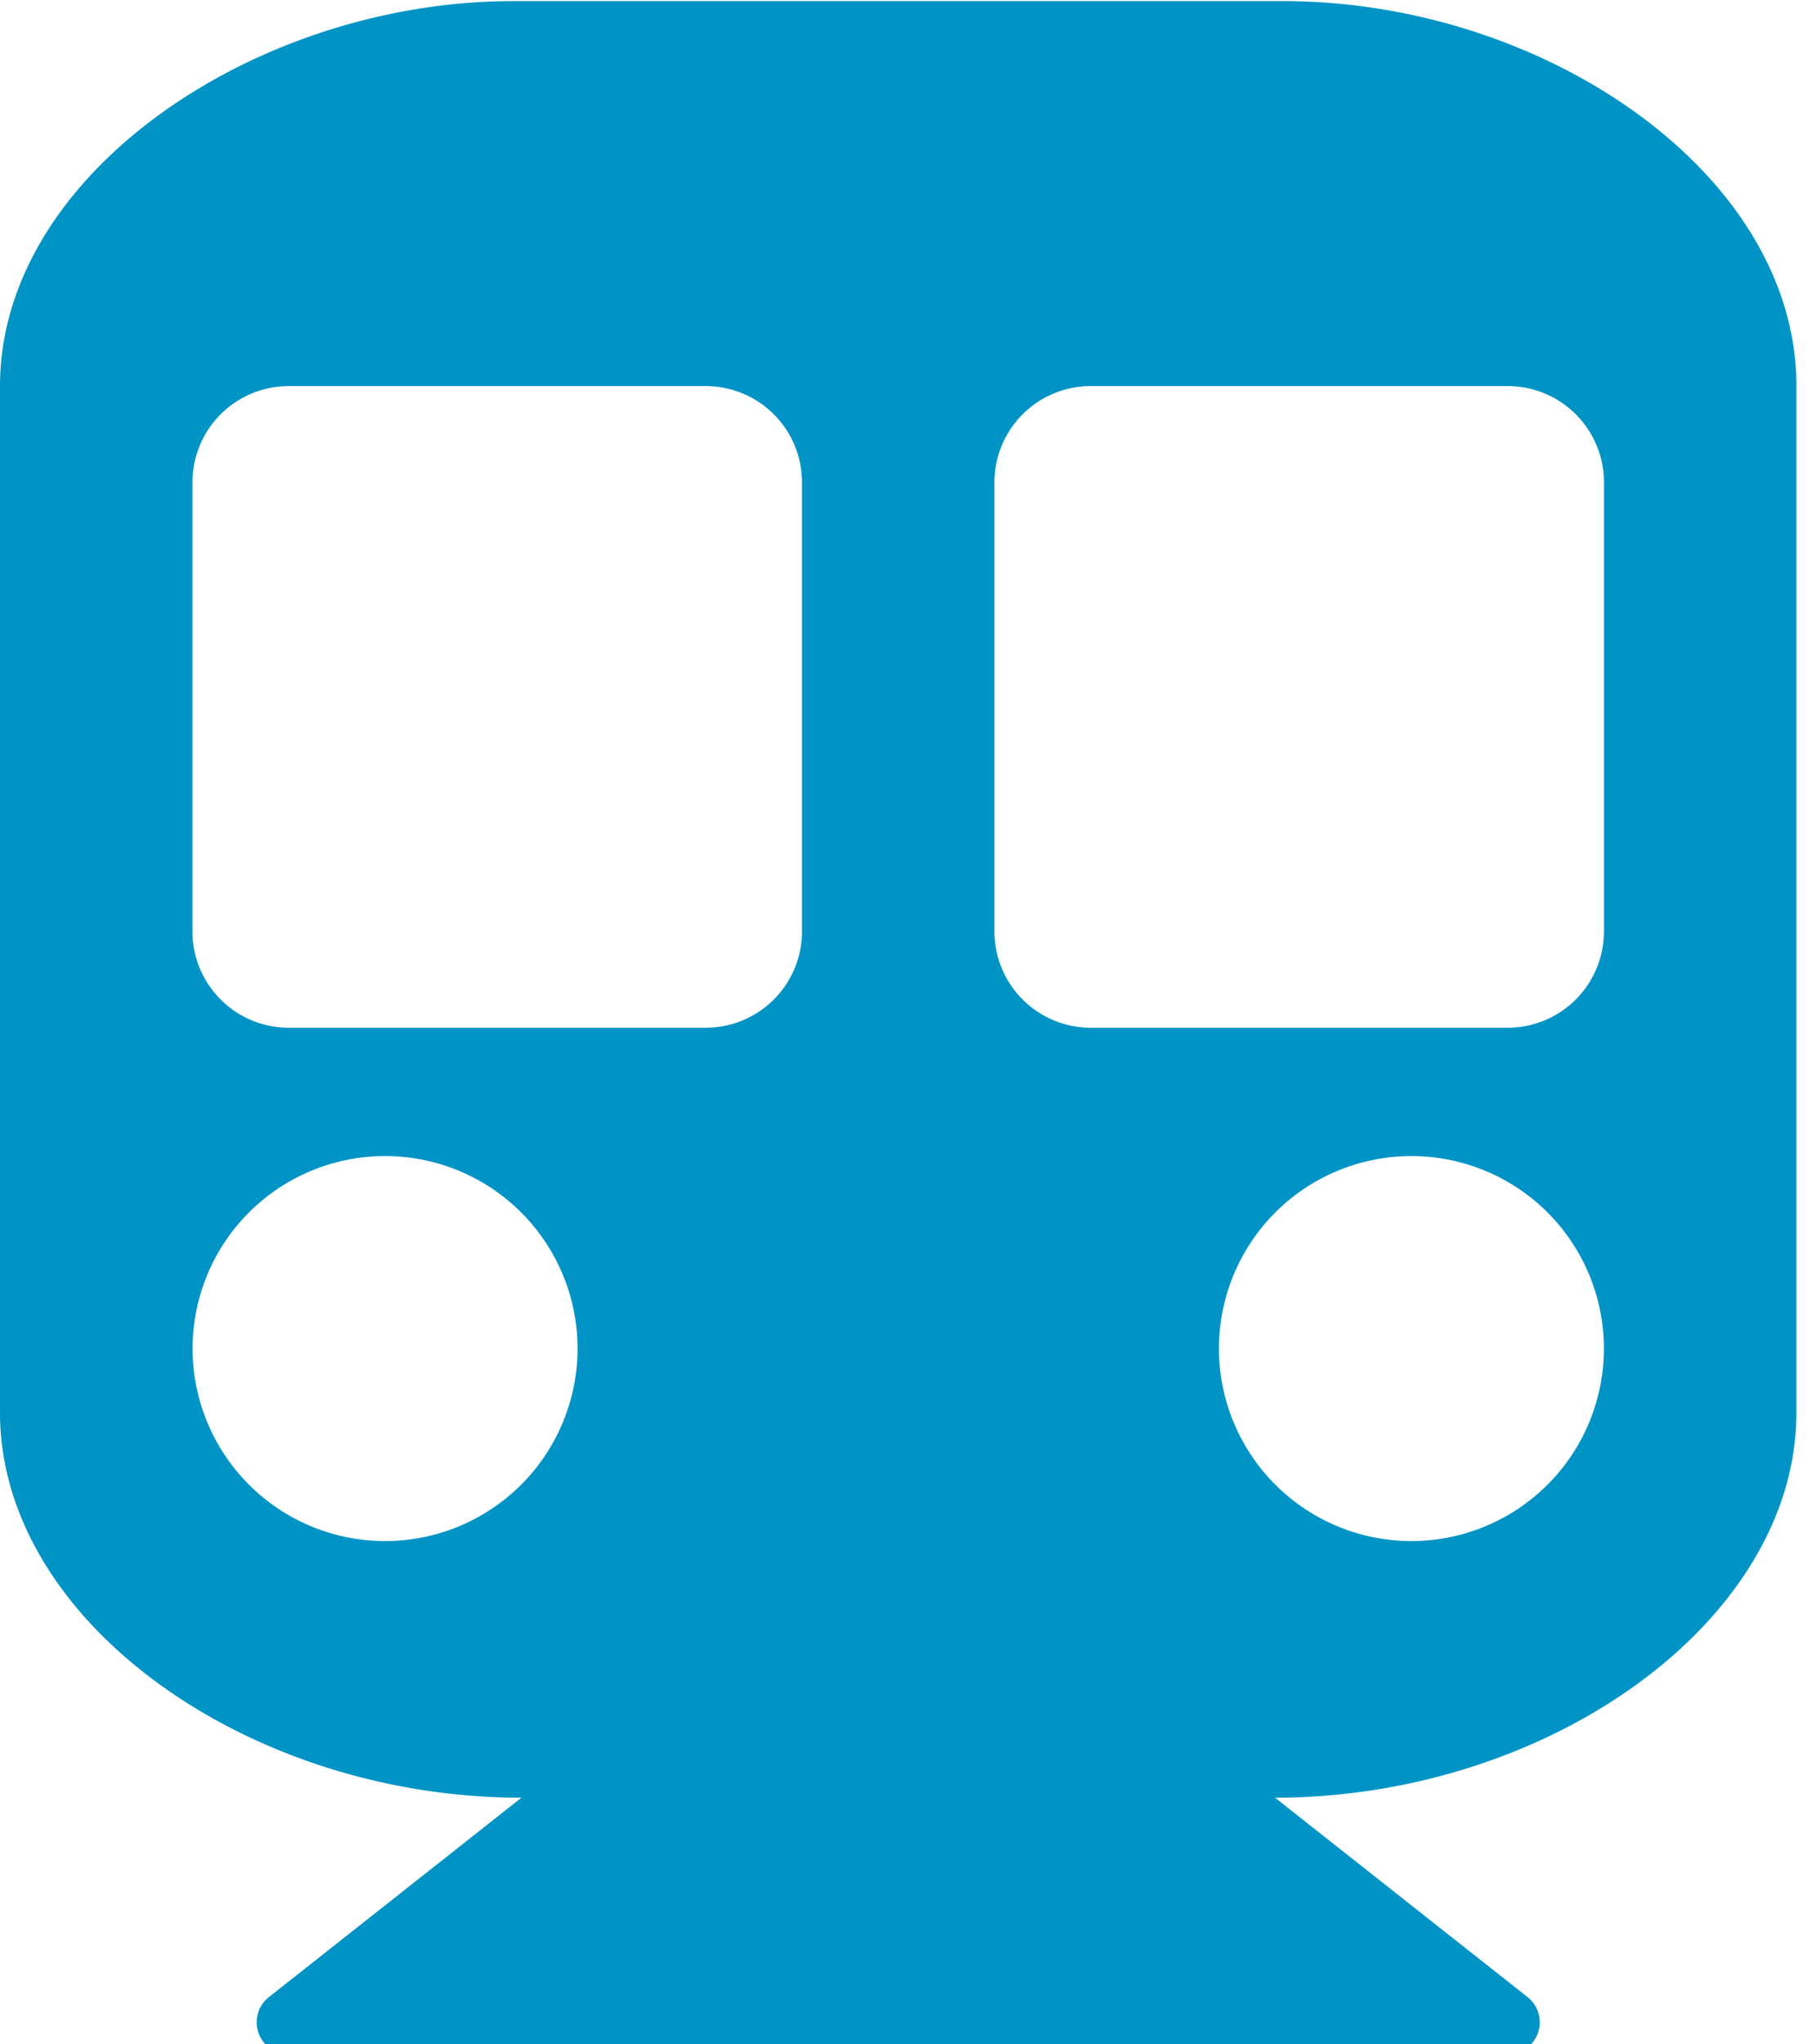 <svg id="metro" xmlns="http://www.w3.org/2000/svg" xmlns:xlink="http://www.w3.org/1999/xlink" width="56" height="63" viewBox="0 0 56 63">
  <defs>
    <clipPath id="clip-path">
      <rect id="Rectangle_360" data-name="Rectangle 360" width="56" height="63" fill="#0094c6"/>
    </clipPath>
  </defs>
  <g id="Groupe_533" data-name="Groupe 533" transform="translate(0 0)" clip-path="url(#clip-path)">
    <path id="Tracé_5062" data-name="Tracé 5062" d="M55.365,11.864V43.5c0,6.4-7.616,11.864-16.069,11.864L47.08,61.51a.989.989,0,0,1-.613,1.765H8.9a.989.989,0,0,1-.613-1.765l7.783-6.145C7.64,55.365,0,49.922,0,43.5V11.864C0,5.312,7.909,0,15.819,0H39.547c8.033,0,15.819,5.312,15.819,11.864M24.717,28.671V14.83a2.966,2.966,0,0,0-2.966-2.966H8.9A2.966,2.966,0,0,0,5.932,14.83V28.671A2.966,2.966,0,0,0,8.9,31.637H21.751a2.966,2.966,0,0,0,2.966-2.966m24.717,0V14.83a2.966,2.966,0,0,0-2.966-2.966H33.615a2.966,2.966,0,0,0-2.966,2.966V28.671a2.966,2.966,0,0,0,2.966,2.966H46.467a2.966,2.966,0,0,0,2.966-2.966M43.5,35.592a5.932,5.932,0,1,0,5.932,5.932A5.932,5.932,0,0,0,43.5,35.592m-31.637,0A5.932,5.932,0,1,0,17.8,41.524a5.932,5.932,0,0,0-5.932-5.932" transform="translate(0 0.034)" fill="#0094c6"/>
  </g>
</svg>
